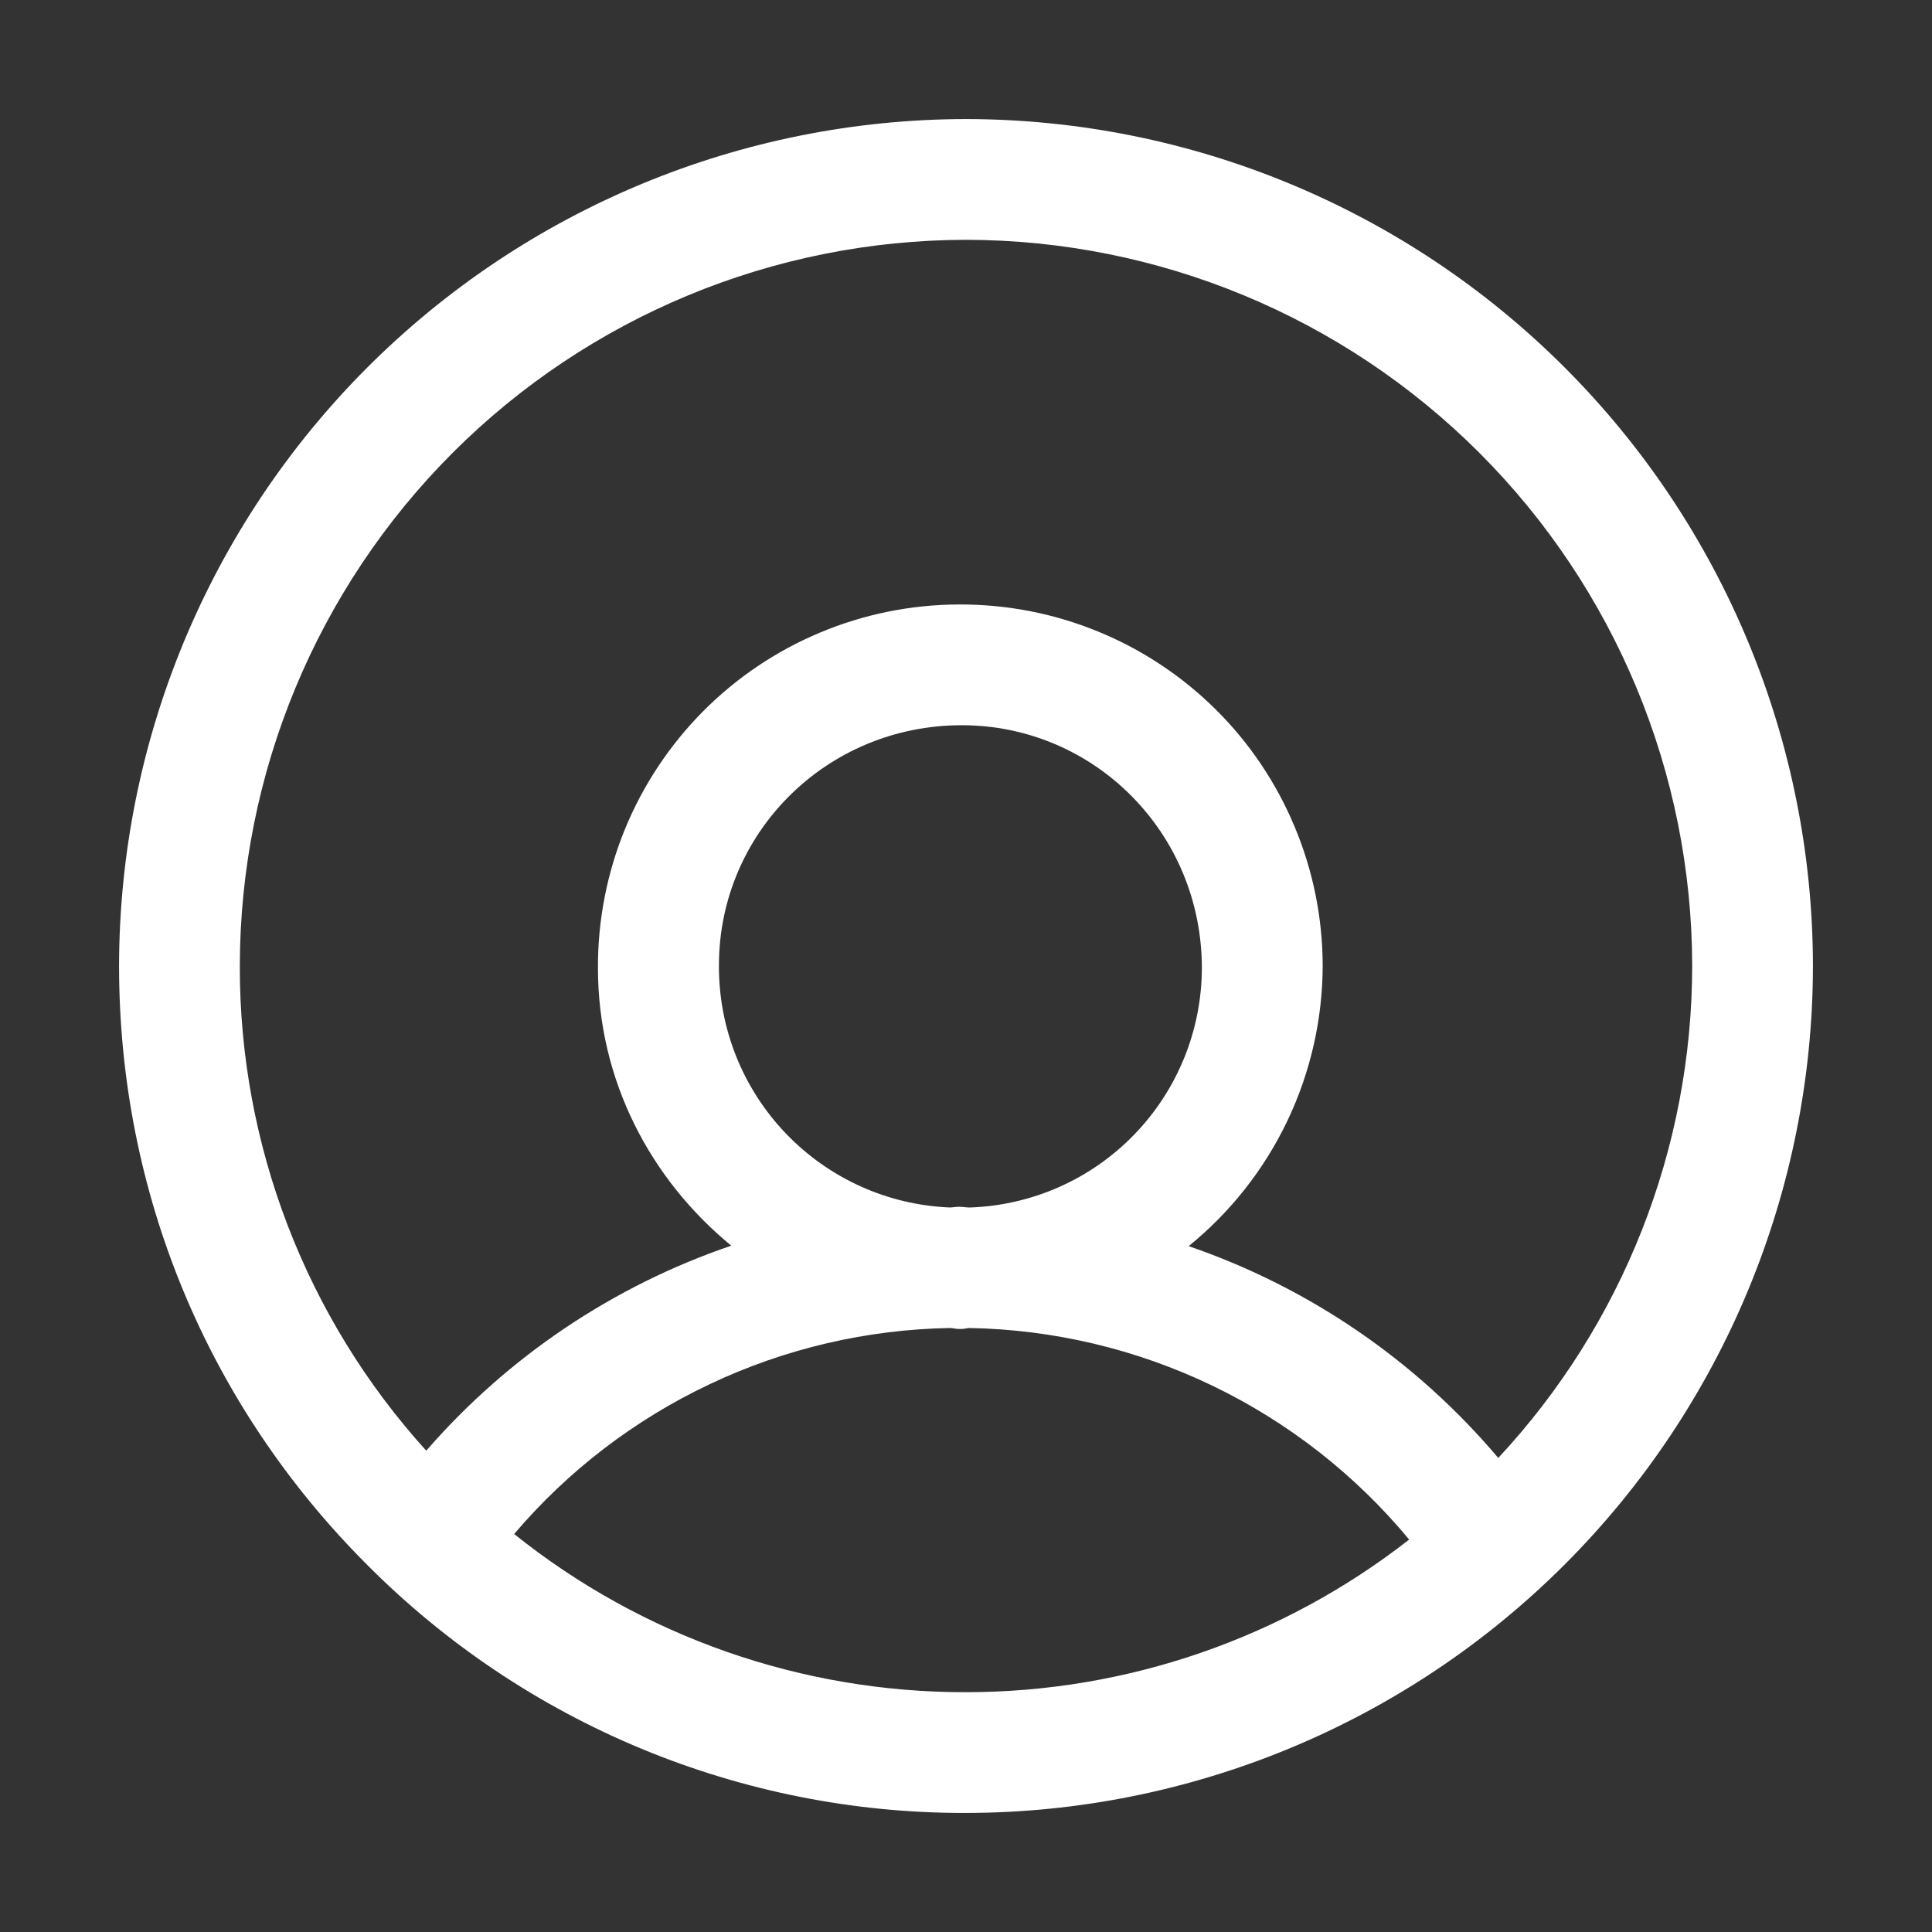 <svg width="24" height="24" viewBox="0 0 24 24" fill="none" xmlns="http://www.w3.org/2000/svg">
<rect x="0" y="0" width="24" height="24" fill="#333333" stroke="none"/>
<path d="M12 1.479C9.211 1.482 6.536 2.592 4.564 4.564C2.592 6.536 1.482 9.211 1.479 12C1.479 14.811 2.574 17.453 4.561 19.439C5.536 20.419 6.695 21.196 7.972 21.725C9.249 22.254 10.618 22.525 12 22.521C14.789 22.518 17.464 21.408 19.436 19.436C21.408 17.464 22.518 14.789 22.521 12C22.518 9.211 21.408 6.536 19.436 4.564C17.464 2.592 14.789 1.482 12 1.479ZM12 2.979C14.392 2.982 16.685 3.933 18.376 5.624C20.067 7.315 21.018 9.608 21.021 12C21.019 14.268 20.158 16.451 18.612 18.111C17.591 16.903 16.262 15.993 14.766 15.48C15.285 15.059 15.704 14.527 15.992 13.924C16.28 13.32 16.43 12.66 16.431 11.991C16.429 11.4 16.311 10.814 16.082 10.269C15.854 9.723 15.521 9.228 15.101 8.812C14.681 8.396 14.183 8.066 13.635 7.843C13.088 7.619 12.501 7.506 11.91 7.509C11.319 7.511 10.734 7.629 10.189 7.857C9.643 8.085 9.148 8.419 8.732 8.838C8.316 9.258 7.986 9.756 7.762 10.303C7.539 10.85 7.425 11.436 7.428 12.027C7.428 13.421 8.082 14.652 9.084 15.474C7.618 15.974 6.311 16.852 5.295 18.021C3.801 16.372 2.975 14.225 2.979 12C2.982 9.608 3.933 7.315 5.624 5.624C7.315 3.933 9.608 2.982 12 2.979ZM11.947 9.009C13.593 9.009 14.93 10.347 14.93 12.027C14.928 12.8 14.626 13.541 14.088 14.096C13.55 14.651 12.817 14.975 12.045 15C12.002 15 11.96 14.991 11.916 14.991C11.879 14.991 11.842 14.998 11.805 15C11.029 14.97 10.295 14.639 9.759 14.077C9.223 13.516 8.926 12.768 8.931 11.991C8.931 10.347 10.268 9.009 11.947 9.009ZM11.803 16.497C11.839 16.498 11.876 16.509 11.912 16.509H11.947C11.98 16.509 12.008 16.498 12.04 16.497C13.087 16.515 14.117 16.76 15.06 17.213C16.003 17.667 16.837 18.319 17.505 19.125C15.933 20.353 13.995 21.021 12 21.021C9.96 21.025 7.979 20.332 6.387 19.056C7.056 18.269 7.886 17.634 8.82 17.193C9.753 16.752 10.771 16.514 11.803 16.497Z" fill="white"/>
</svg>
